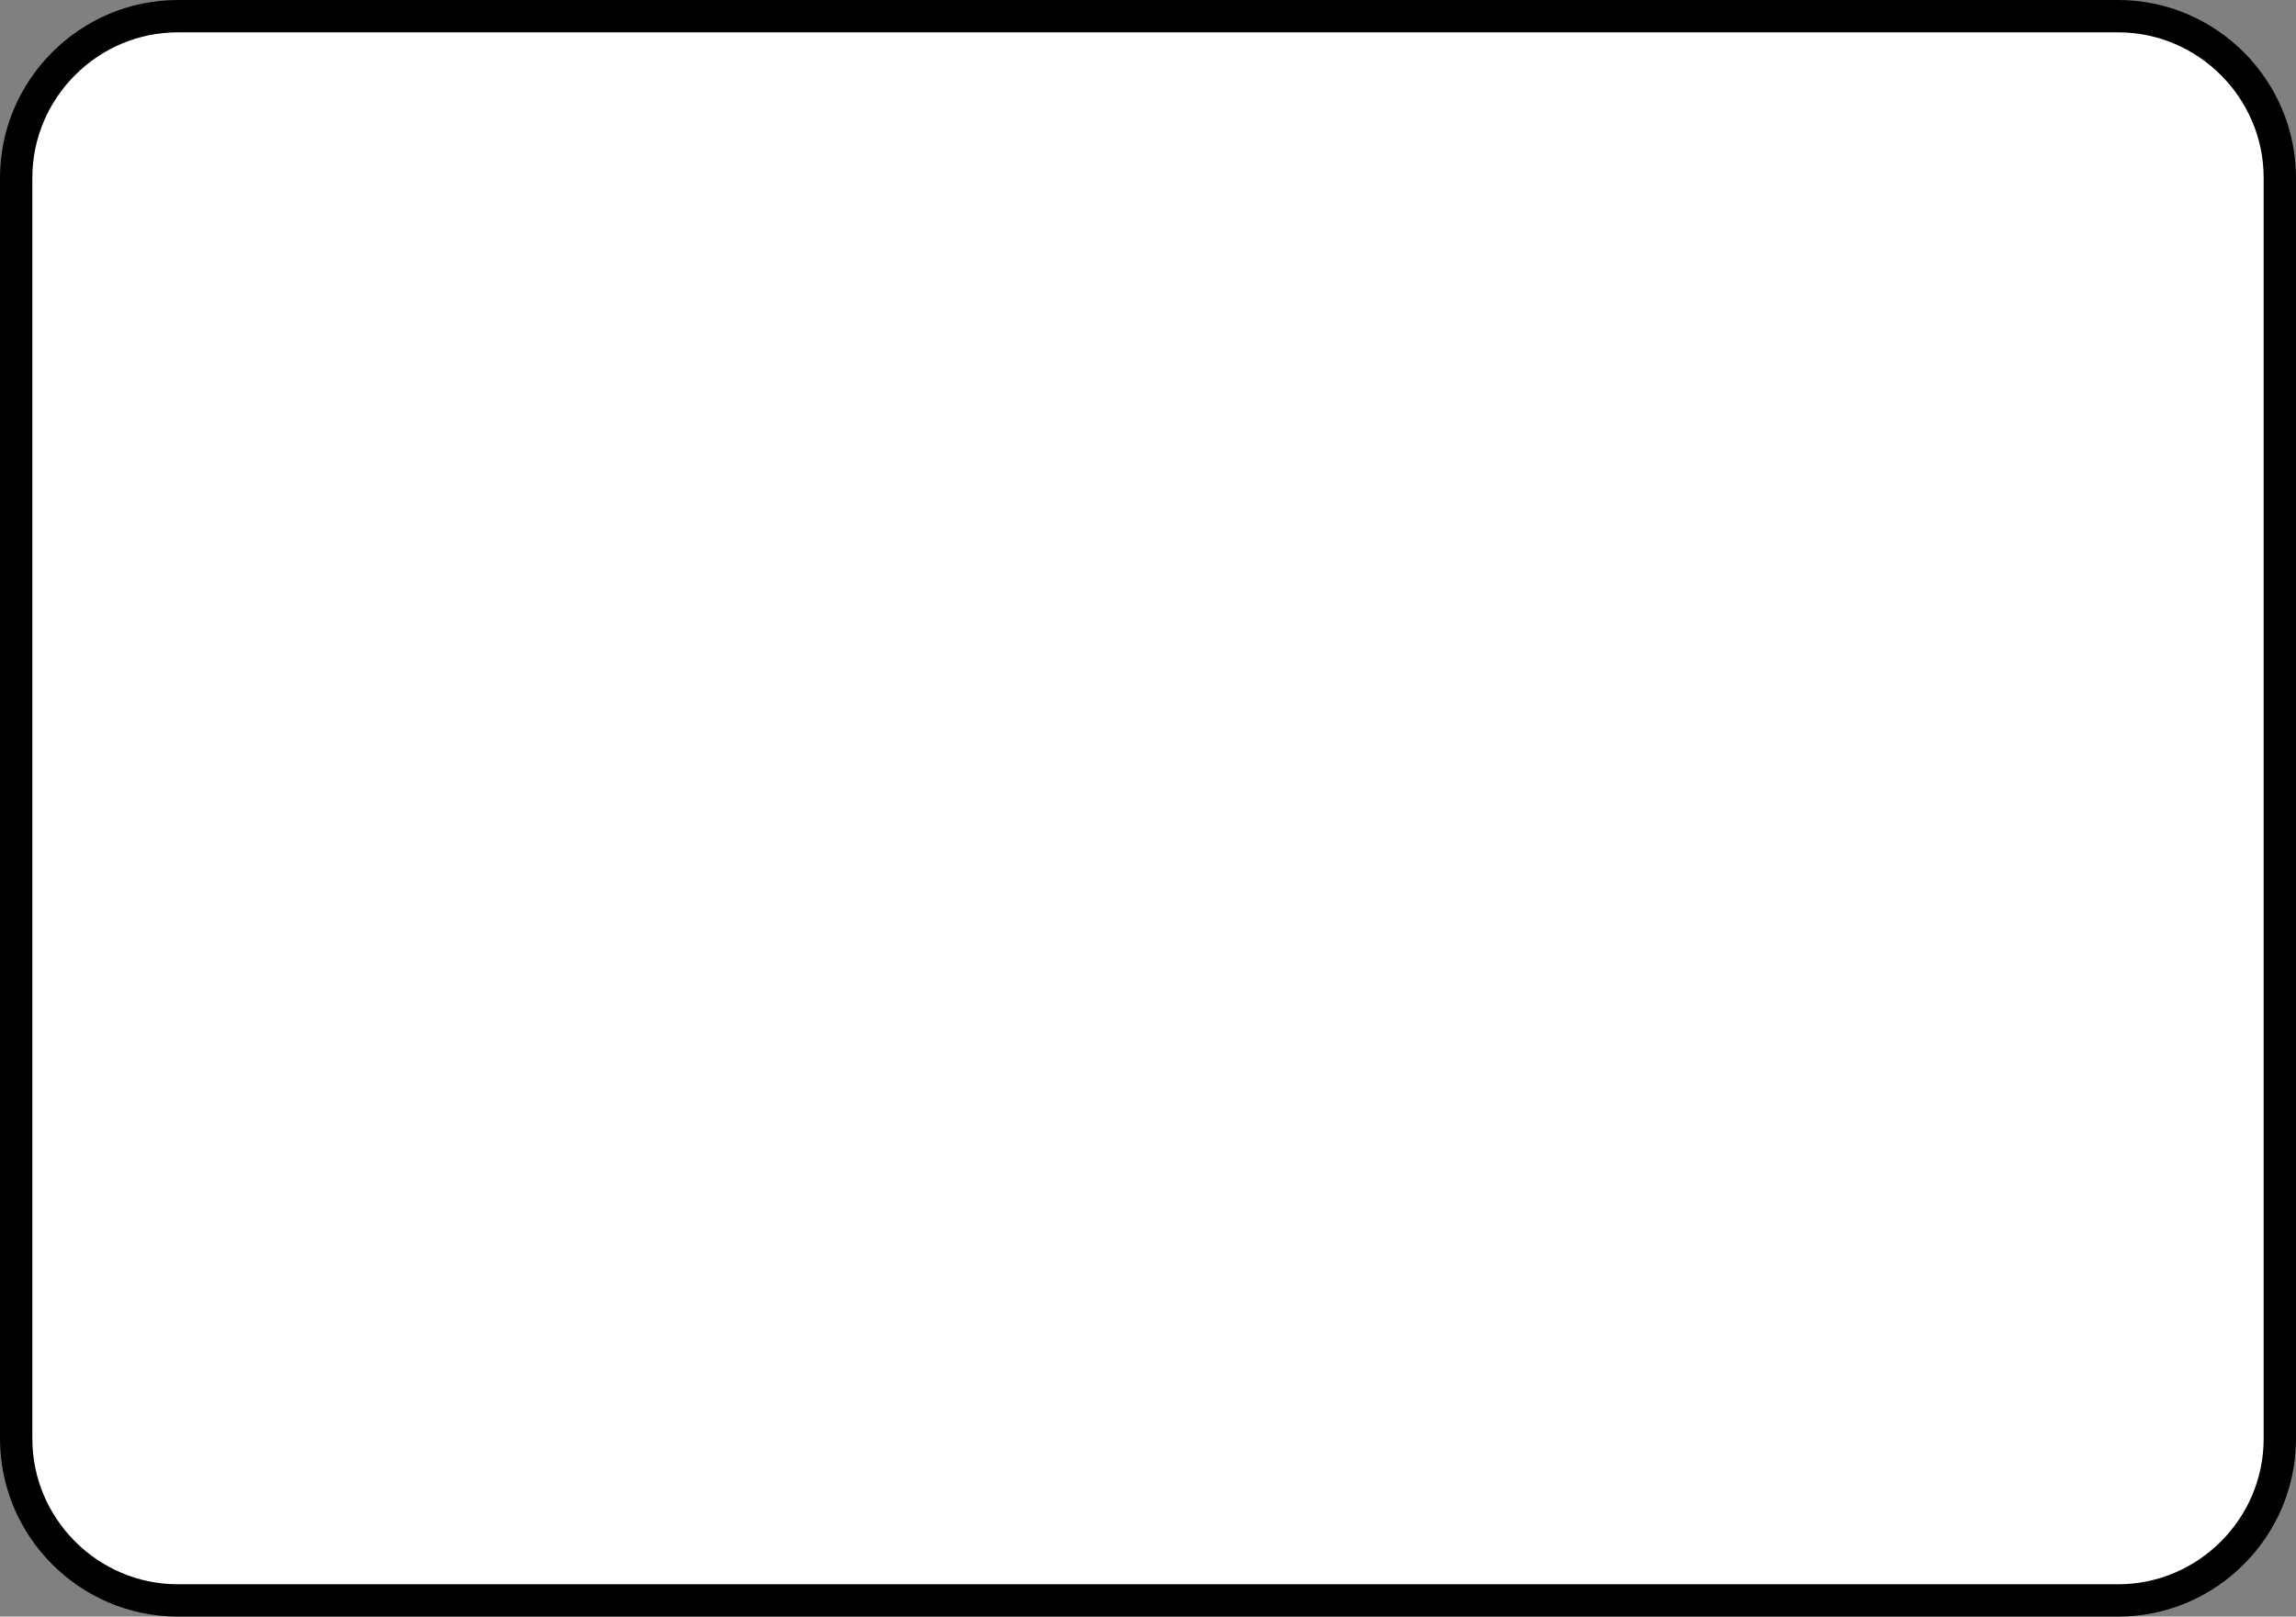 <?xml version="1.0" encoding="iso-8859-1"?>
<!-- Generator: Adobe Illustrator 27.2.0, SVG Export Plug-In . SVG Version: 6.00 Build 0)  -->
<svg version="1.1" id="image" xmlns="http://www.w3.org/2000/svg" xmlns:xlink="http://www.w3.org/1999/xlink" x="0px" y="0px"
	 width="56.8px" height="40px" viewBox="0 0 56.8 40" enable-background="new 0 0 56.8 40" xml:space="preserve">
<rect x="0" y="0" width="56.8" height="40" fill="#808080" stroke="none"/>
<path fill="#FFFFFF" stroke="#000000" stroke-width="0.8" stroke-miterlimit="10" d="M52.4,39.6h-48c-2.2,0-4-1.8-4-4V4.4
	c0-2.2,1.8-4,4-4h48c2.2,0,4,1.8,4,4v31.2C56.4,37.8,54.6,39.6,52.4,39.6z"/>
</svg>
